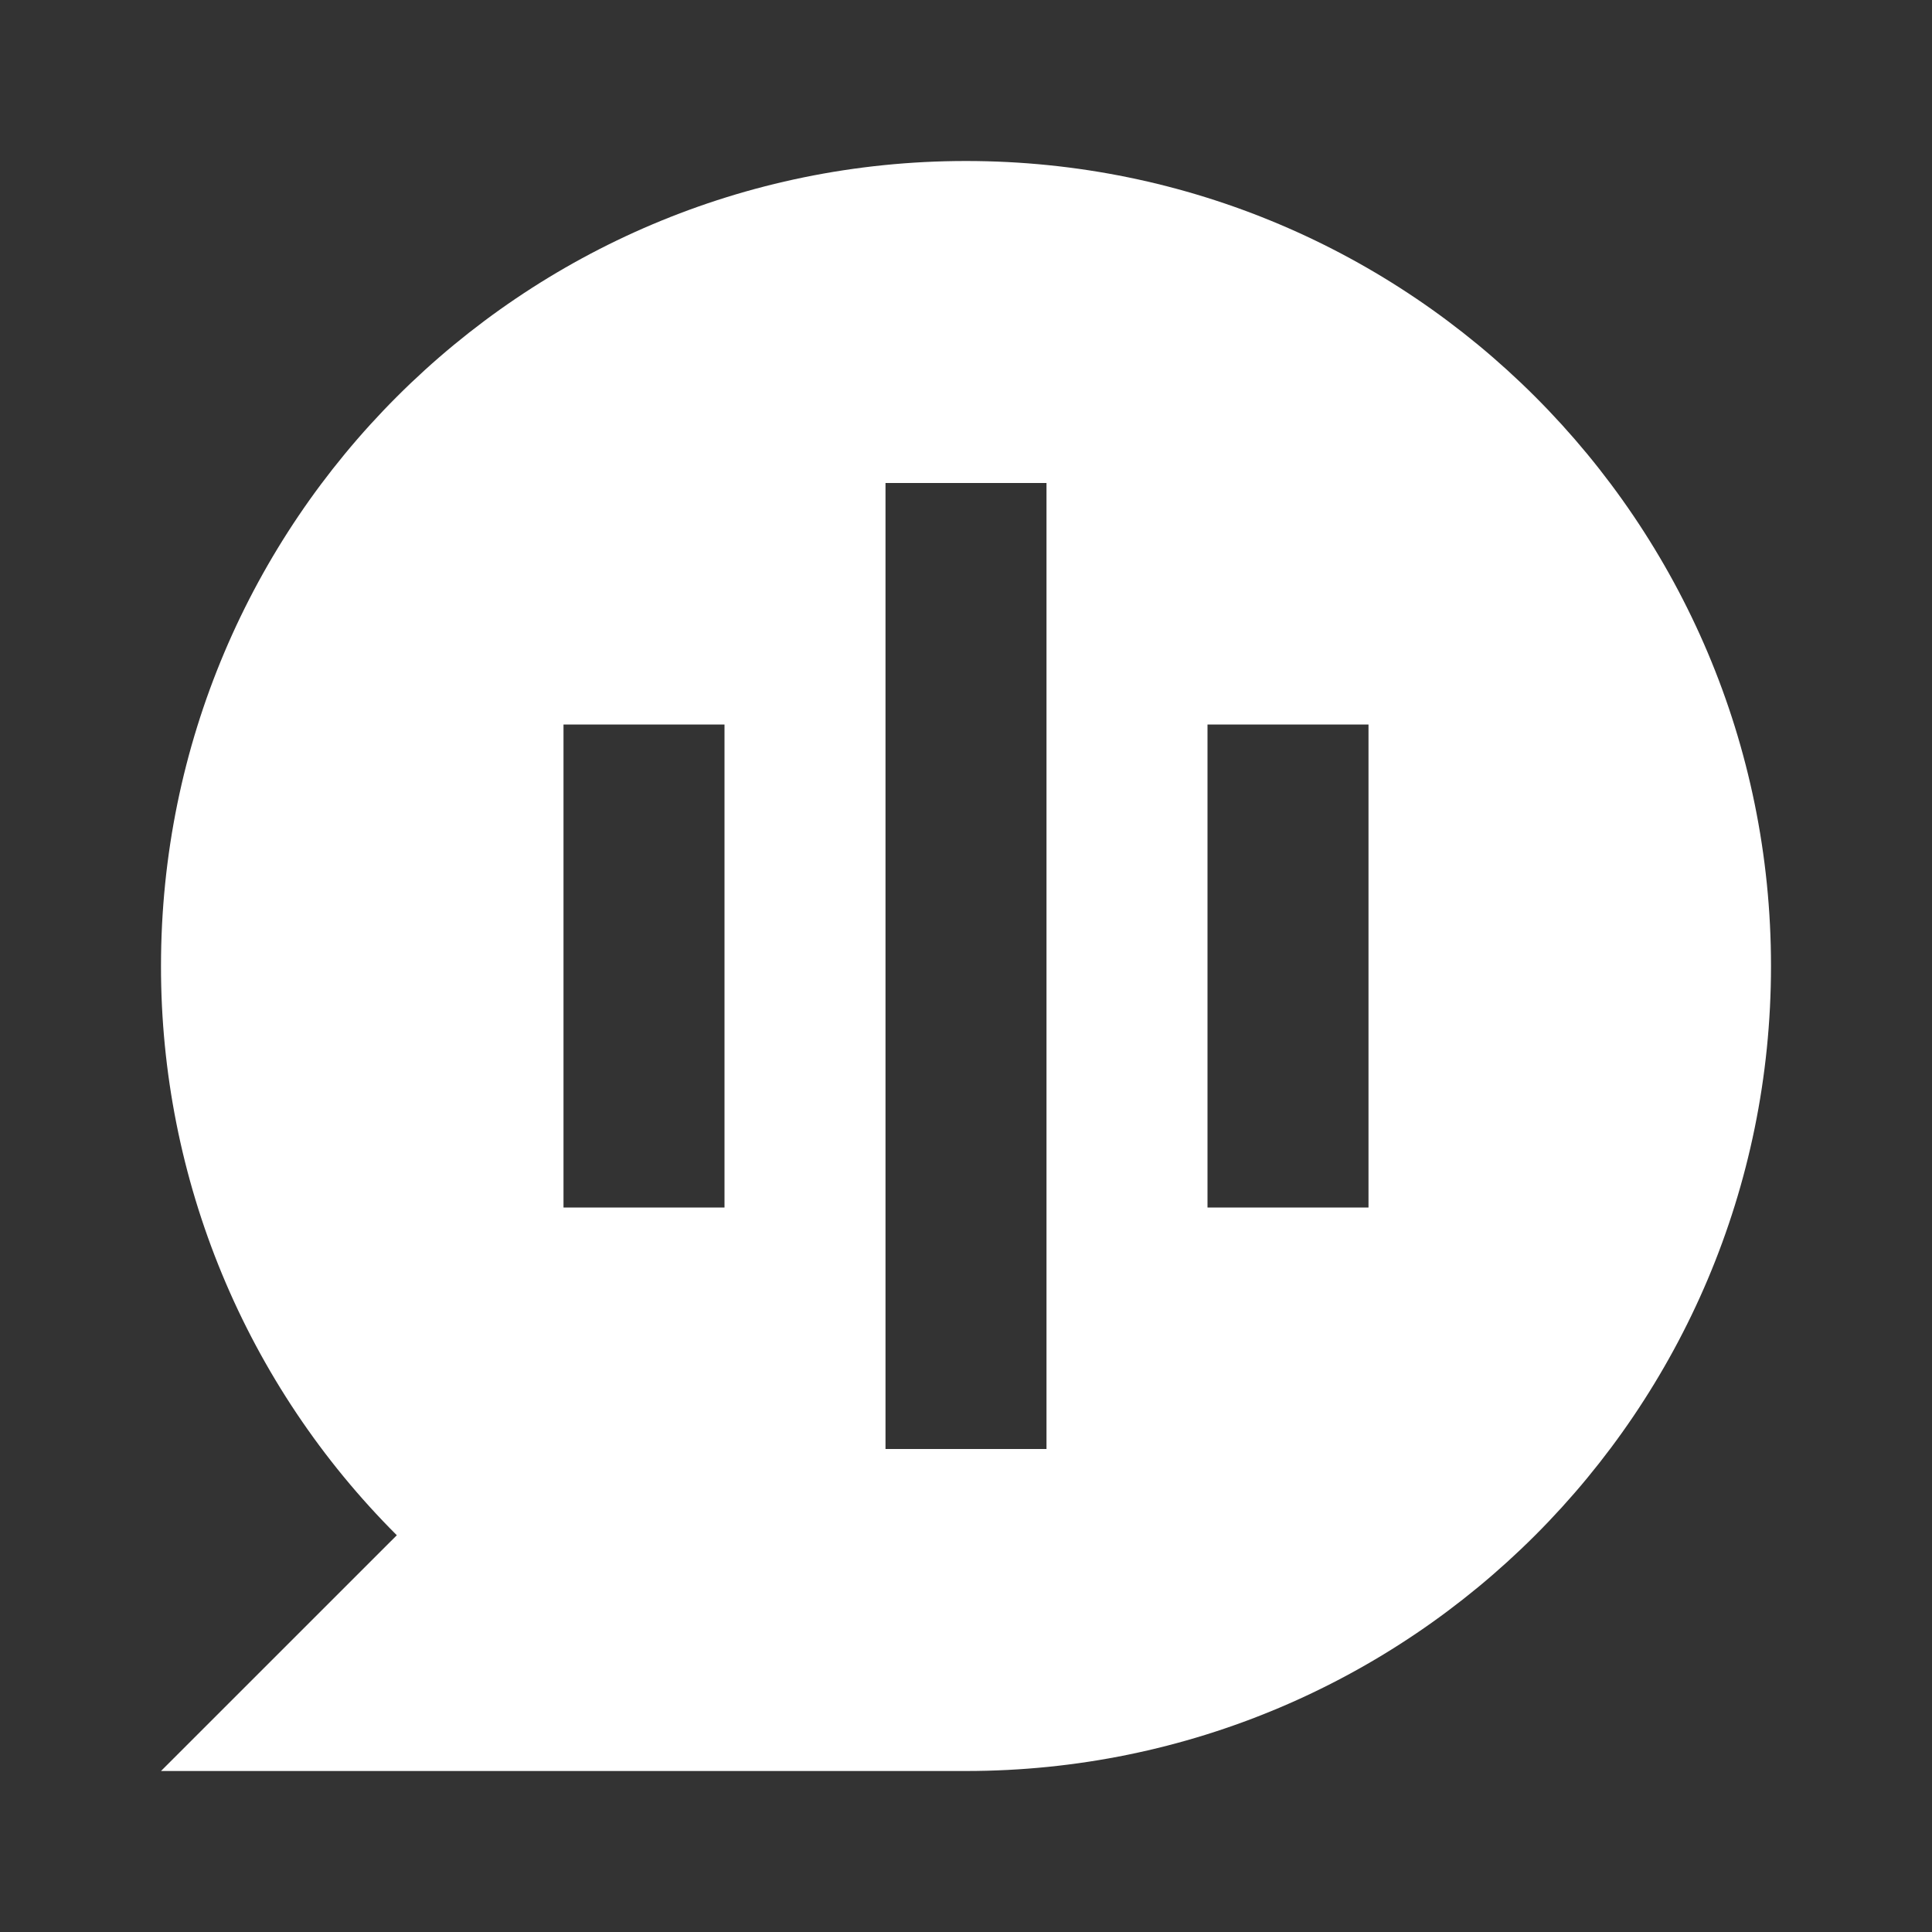 <svg width="36" height="36" viewBox="0 0 36 36" fill="none" xmlns="http://www.w3.org/2000/svg">
<rect x="0" y="0" width="36" height="36" fill="#333333" stroke="none"/>
<g clip-path="url(#clip0_2099_9044)">
<path d="M7.394 28.607C5.999 27.215 4.892 25.562 4.138 23.742C3.384 21.922 2.998 19.97 3 18C3 9.716 9.716 3 18 3C26.285 3 33 9.716 33 18C33 26.285 26.285 33 18 33H3L7.394 28.607ZM16.5 9V27H19.5V9H16.5ZM10.5 13.5V22.5H13.5V13.5H10.5ZM22.5 13.5V22.5H25.5V13.5H22.5Z" fill="white"/>
</g>
<defs>
<clipPath id="clip0_2099_9044">
<rect width="36" height="36" fill="white"/>
</clipPath>
</defs>
</svg>
